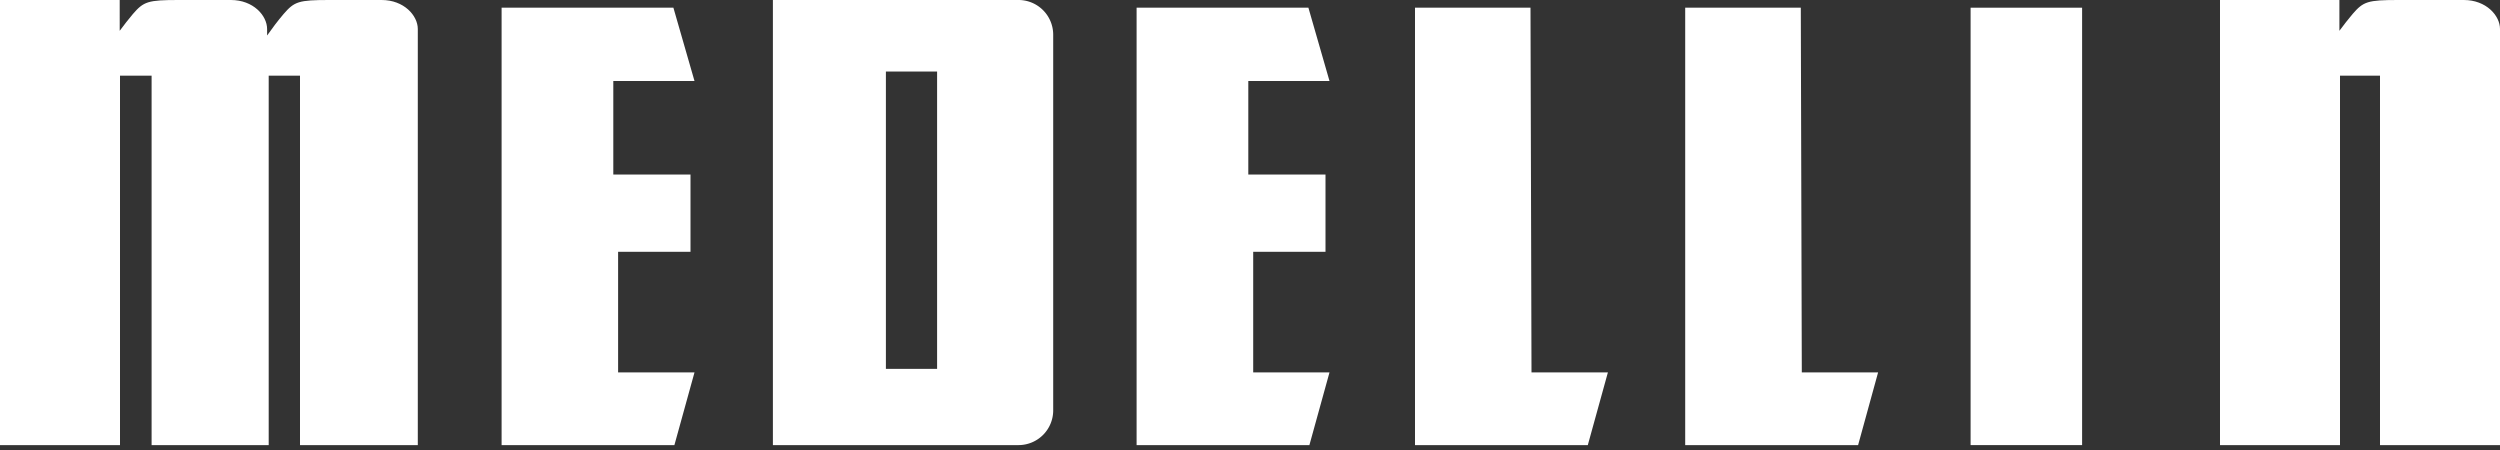 <svg xmlns="http://www.w3.org/2000/svg" width="250" height="45" viewBox="0 0 250 45"><rect x="0" y="0" width="250" height="45" fill="#333333" stroke="none"/><path d="M246.38,0h-6.55c-3.07,0-3.49.15-4.57,1.4-.43.5-.9,1.12-1.32,1.68V0H222V44.51h12V7.57H238V44.51h12V2.9C250,1.56,248.62,0,246.38,0Z" fill="#fff"/><path d="M38.16,0H32.93c-3.07,0-3.49.15-4.57,1.4-.55.64-1.18,1.48-1.65,2.15V2.9c0-1.34-1.38-2.9-3.62-2.9H17.86c-3.07,0-3.49.15-4.57,1.4-.43.5-.9,1.12-1.32,1.68V0H0V44.51H12V7.57h3.16V44.51H26.87V7.57H30V44.51H41.78V2.9C41.78,1.56,40.4,0,38.16,0Z" fill="#fff"/><polygon points="69.45 8.1 67.34 0.77 50.16 0.77 50.16 44.51 67.44 44.51 69.45 37.24 61.81 37.24 61.81 25.18 69.05 25.18 69.05 17.45 61.33 17.45 61.33 8.1 69.45 8.1" fill="#fff"/><polygon points="132.95 8.1 130.84 0.77 113.66 0.77 113.66 44.51 130.94 44.51 132.95 37.24 125.32 37.24 125.32 25.18 132.55 25.18 132.55 17.45 124.83 17.45 124.83 8.1 132.95 8.1" fill="#fff"/><polygon points="153.05 0.77 141.5 0.77 141.5 44.51 158.78 44.51 160.79 37.24 153.15 37.24 153.05 0.77" fill="#fff"/><polygon points="180.08 0.77 168.52 0.77 168.52 44.51 185.81 44.51 187.81 37.24 180.18 37.24 180.08 0.77" fill="#fff"/><path d="M101.86,0H77.29V44.51h24.57a3.47,3.47,0,0,0,3.46-3.46V3.46A3.47,3.47,0,0,0,101.86,0ZM93.71,36.89H88.59V7.15h5.12Z" fill="#fff"/><rect x="197.06" y="0.77" width="11.15" height="43.74" fill="#fff"/></svg>